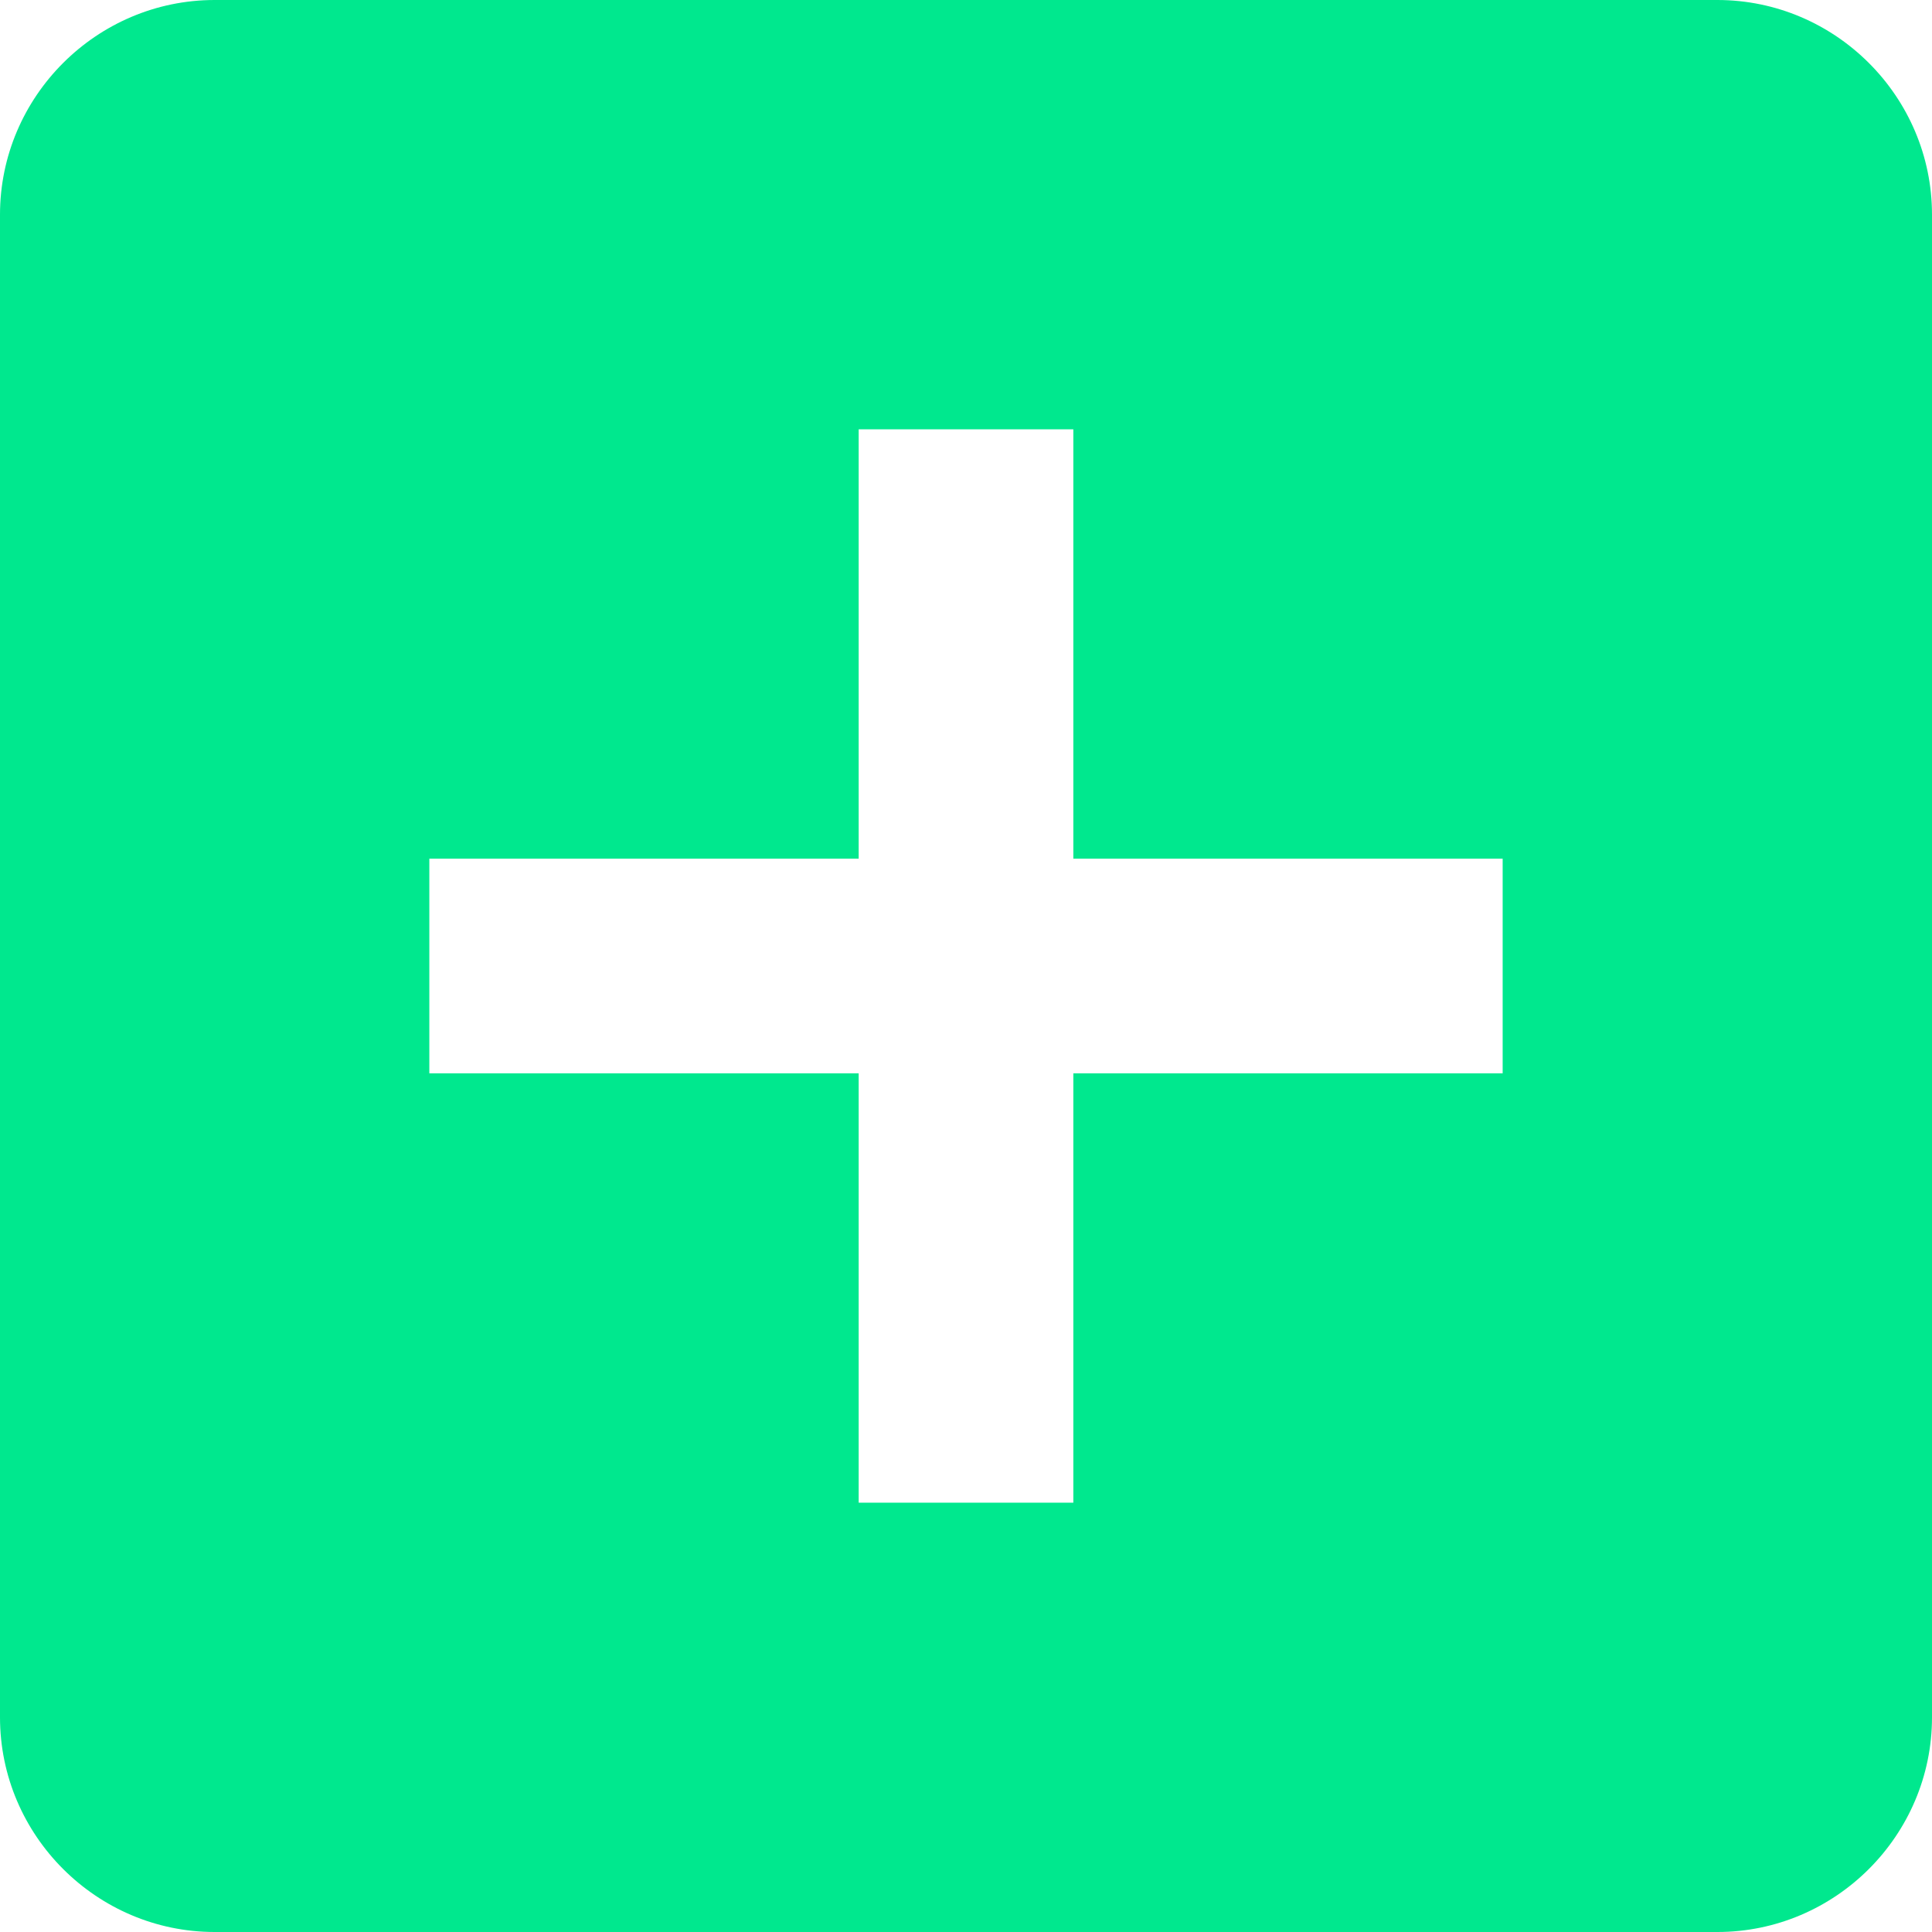 <?xml version="1.0" encoding="UTF-8"?> <!-- Generator: Adobe Illustrator 25.1.0, SVG Export Plug-In . SVG Version: 6.00 Build 0) --> <svg xmlns="http://www.w3.org/2000/svg" xmlns:xlink="http://www.w3.org/1999/xlink" version="1.1" id="Layer_1" x="0px" y="0px" viewBox="0 0 36 36" style="enable-background:new 0 0 36 36;" xml:space="preserve"> <style type="text/css"> .st0{fill:#00E88E;} </style> <path class="st0" d="M32,0H4C1.8,0,0,1.8,0,4v28c0,2.2,1.8,4,4,4h28c2.2,0,4-1.8,4-4V4C36,1.8,34.2,0,32,0z M28,20h-8v8h-4v-8H8v-4 h8V8h4v8h8V20z"></path> </svg> 